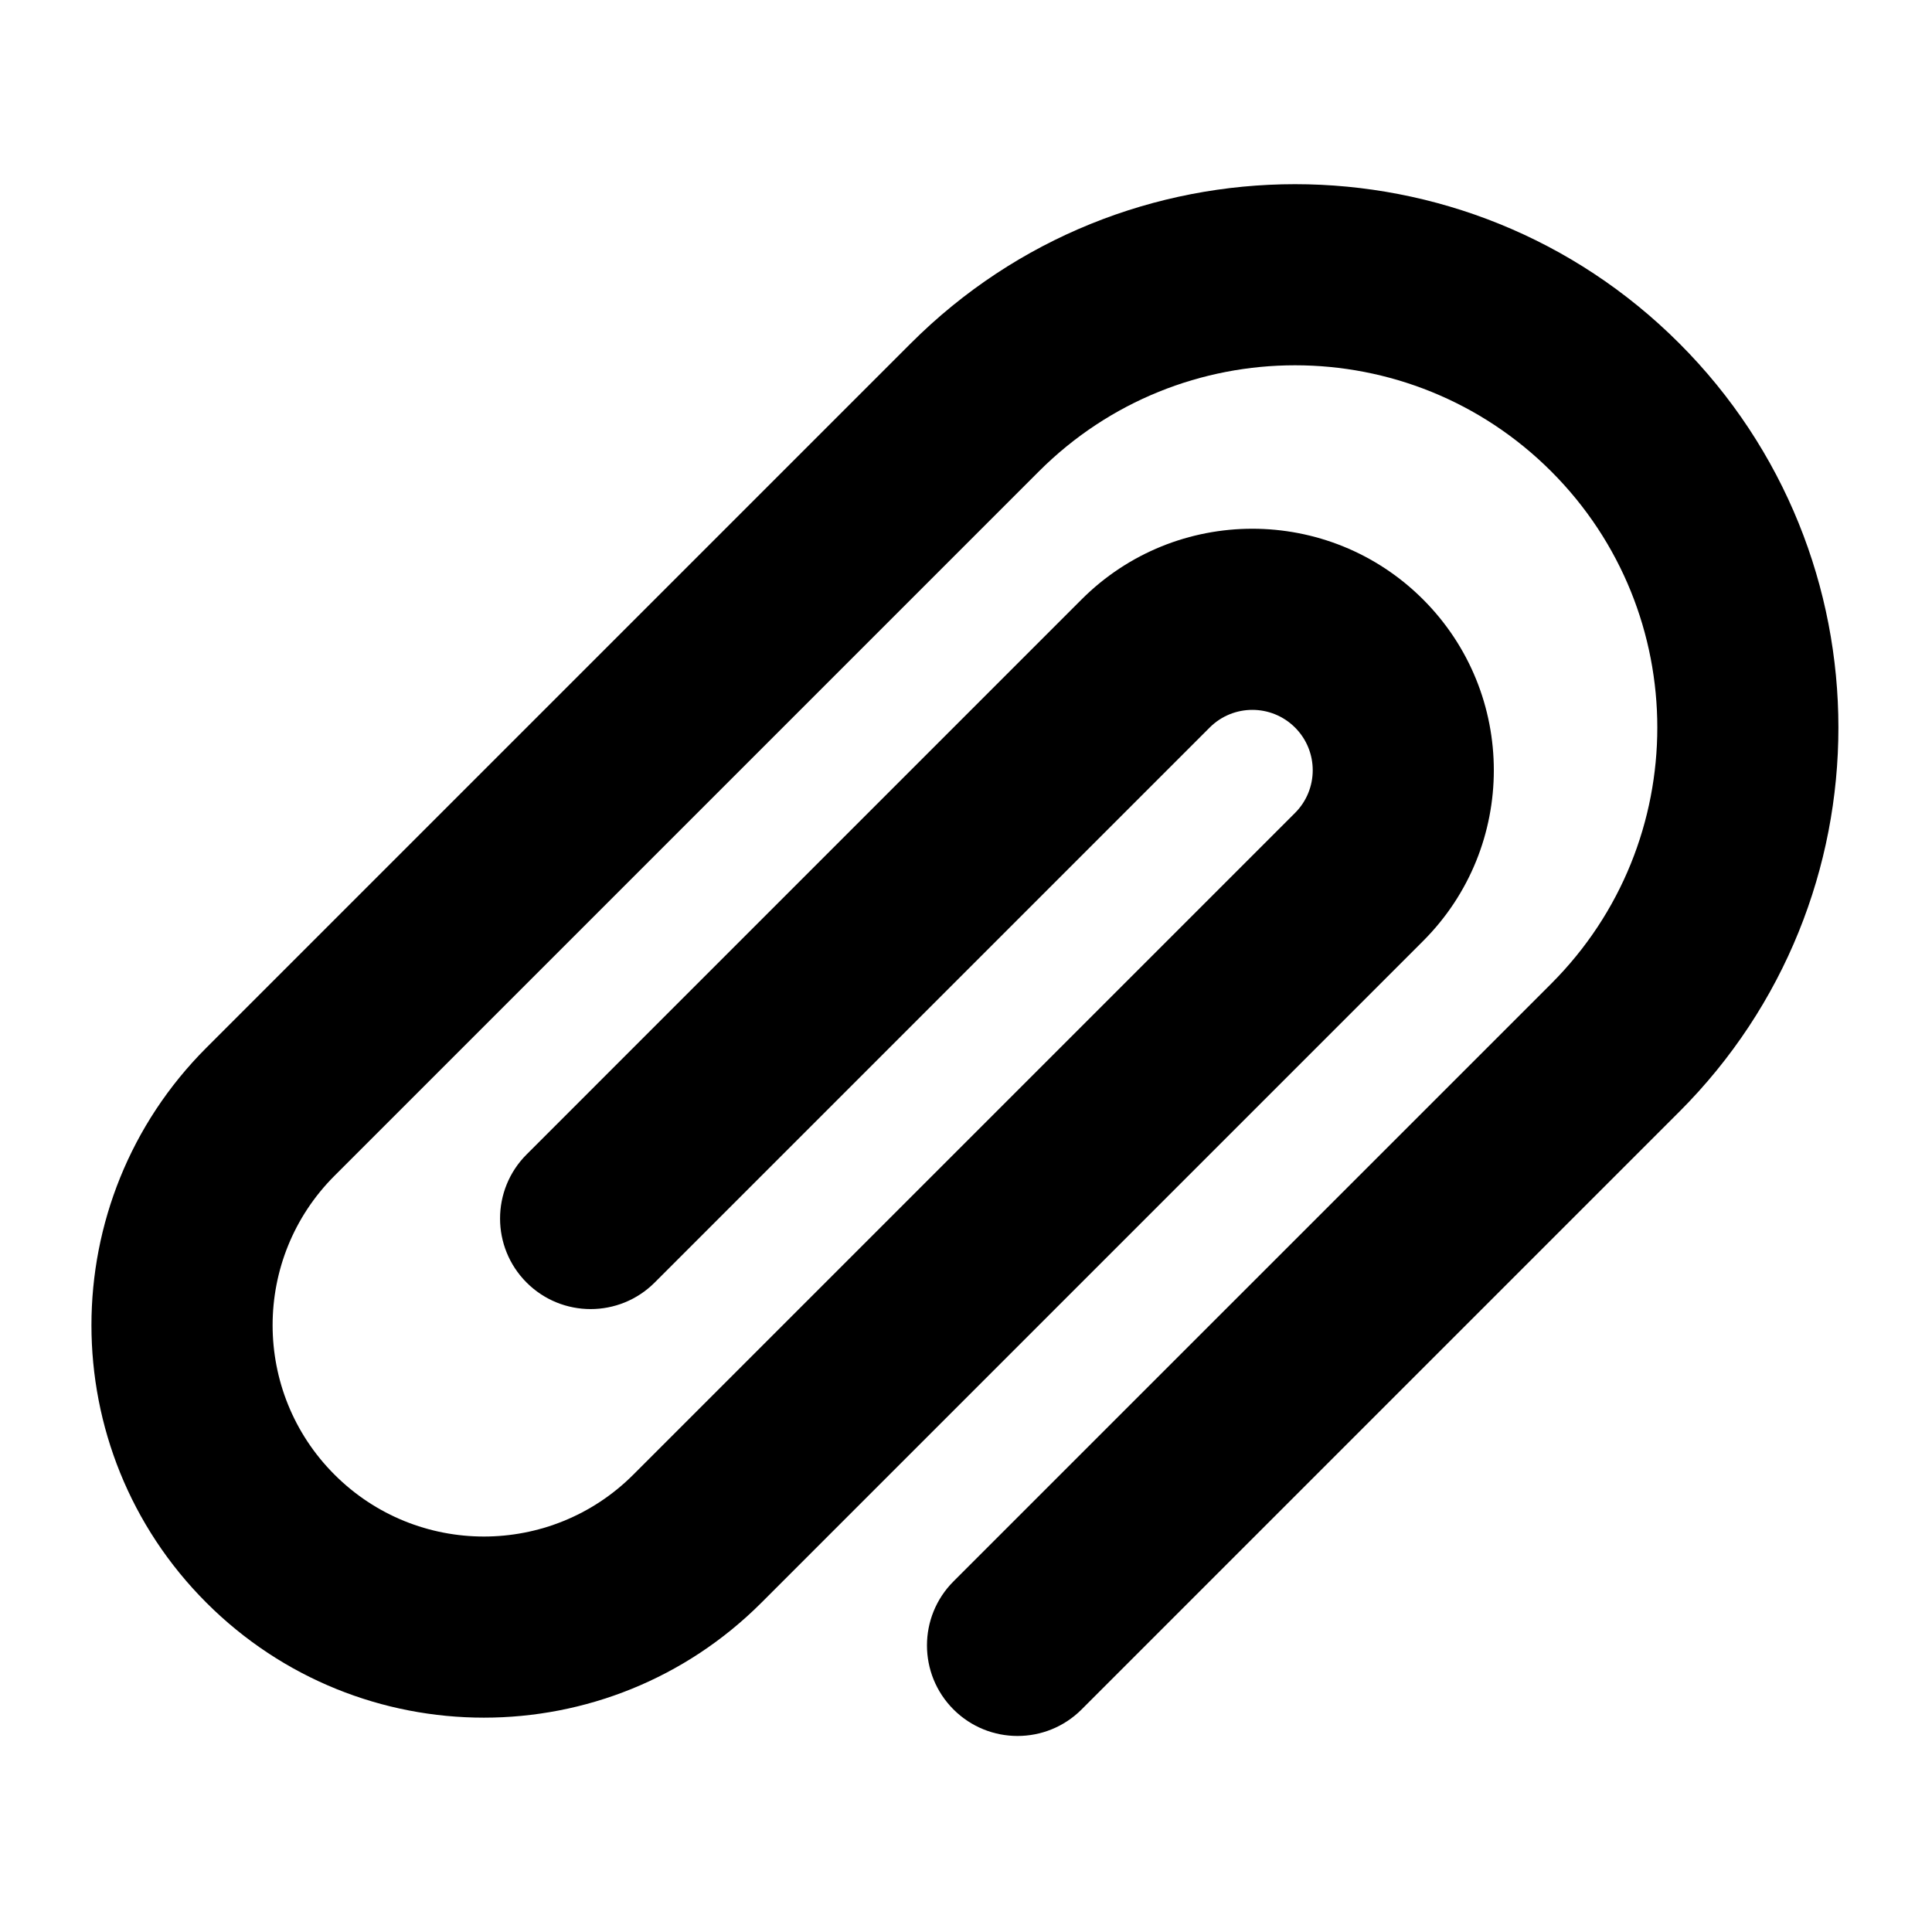 <?xml version="1.0" encoding="utf-8"?>
<!-- Generator: Adobe Illustrator 17.0.0, SVG Export Plug-In . SVG Version: 6.00 Build 0)  -->
<!DOCTYPE svg PUBLIC "-//W3C//DTD SVG 1.1//EN" "http://www.w3.org/Graphics/SVG/1.1/DTD/svg11.dtd">
<svg version="1.1" id="CLIP_1_" xmlns="http://www.w3.org/2000/svg" xmlns:xlink="http://www.w3.org/1999/xlink" x="0px" y="0px"
	 width="64px" height="64px" viewBox="0 0 64 64" enable-background="new 0 0 64 64" xml:space="preserve">
<g id="CLIP">
	<g>
		<path fill-rule="evenodd" clip-rule="evenodd" d="M55.628,11.373c-7.029-7.029-18.426-7.029-25.456,0L6.837,34.707
			c-5.077,5.077-5.077,13.308,0,18.385c5.077,5.077,13.308,5.077,18.385,0l21.92-21.92c3.124-3.124,3.124-8.189,0-11.314
			c-3.124-3.124-8.19-3.124-11.314,0L17.444,38.243c-1.172,1.172-1.172,3.071,0,4.243c1.172,1.172,3.071,1.172,4.243,0
			l18.385-18.385c0.781-0.781,2.047-0.781,2.828,0c0.781,0.781,0.781,2.047,0,2.828l-21.92,21.92c-2.734,2.734-7.166,2.734-9.899,0
			c-2.734-2.734-2.734-7.166,0-9.9l23.334-23.334c4.686-4.686,12.284-4.686,16.971,0c4.686,4.686,4.686,12.284,0,16.971
			L31.586,52.385c-1.172,1.172-1.172,3.071,0,4.243c1.172,1.171,3.071,1.171,4.243,0l19.799-19.799
			C62.657,29.799,62.657,18.402,55.628,11.373z"/>
	</g>
</g>
</svg>

